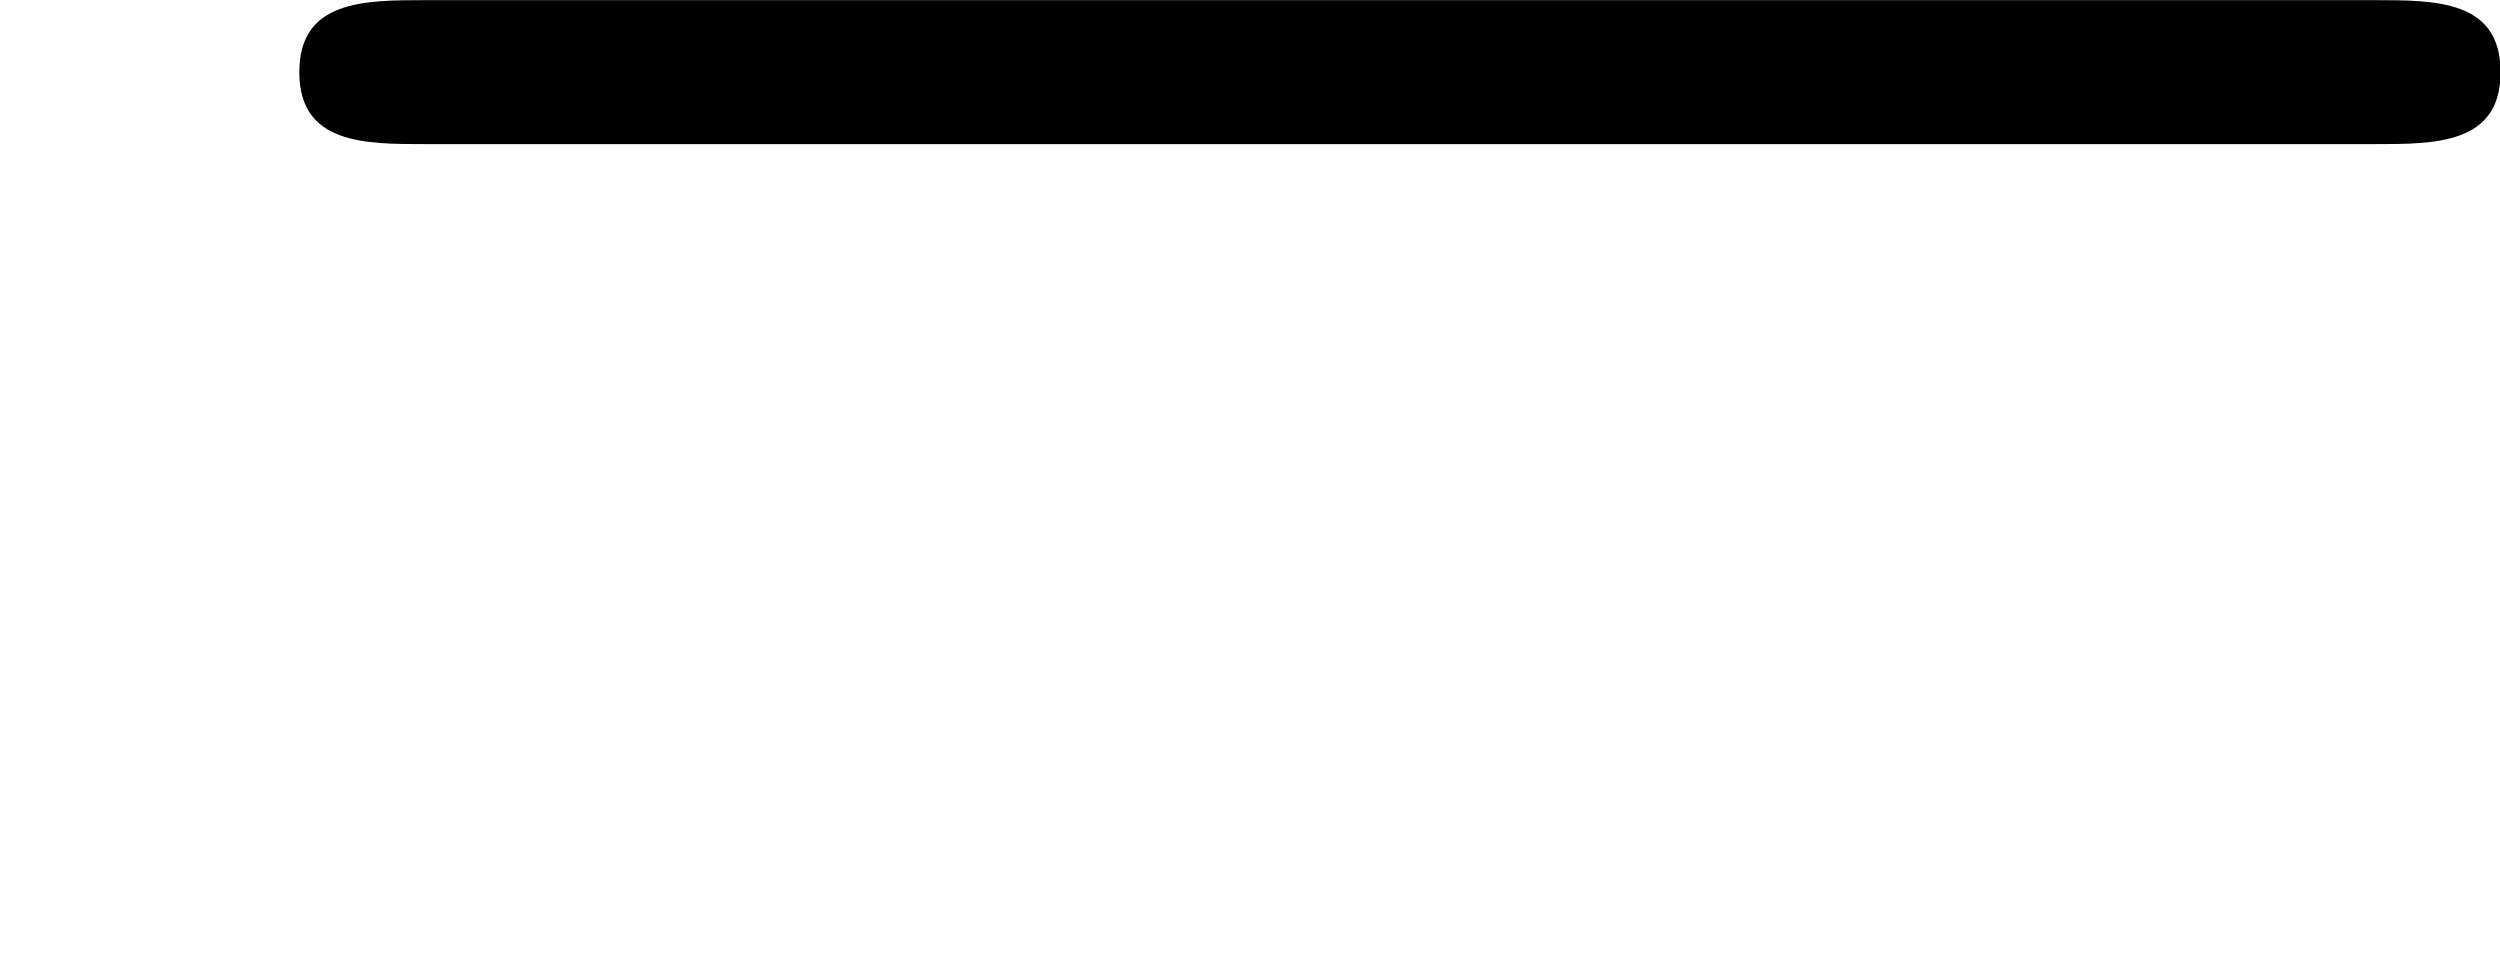 <?xml version='1.0' encoding='UTF-8'?>
<!-- This file was generated by dvisvgm 2.1.3 -->
<svg height='4.124pt' version='1.1' viewBox='1059.21 -8.941 10.599 4.124' width='10.599pt' xmlns='http://www.w3.org/2000/svg' xmlns:xlink='http://www.w3.org/1999/xlink'>
<defs>
<path d='M7.189 -2.509C7.375 -2.509 7.571 -2.509 7.571 -2.727S7.375 -2.945 7.189 -2.945H1.287C1.102 -2.945 0.905 -2.945 0.905 -2.727S1.102 -2.509 1.287 -2.509H7.189Z' id='g11-0'/>
</defs>
<g id='page1' transform='matrix(1.4 0 0 1.4 0 0)'>
<use x='756.58' xlink:href='#g11-0' y='-3.441'/>
</g>
</svg>
